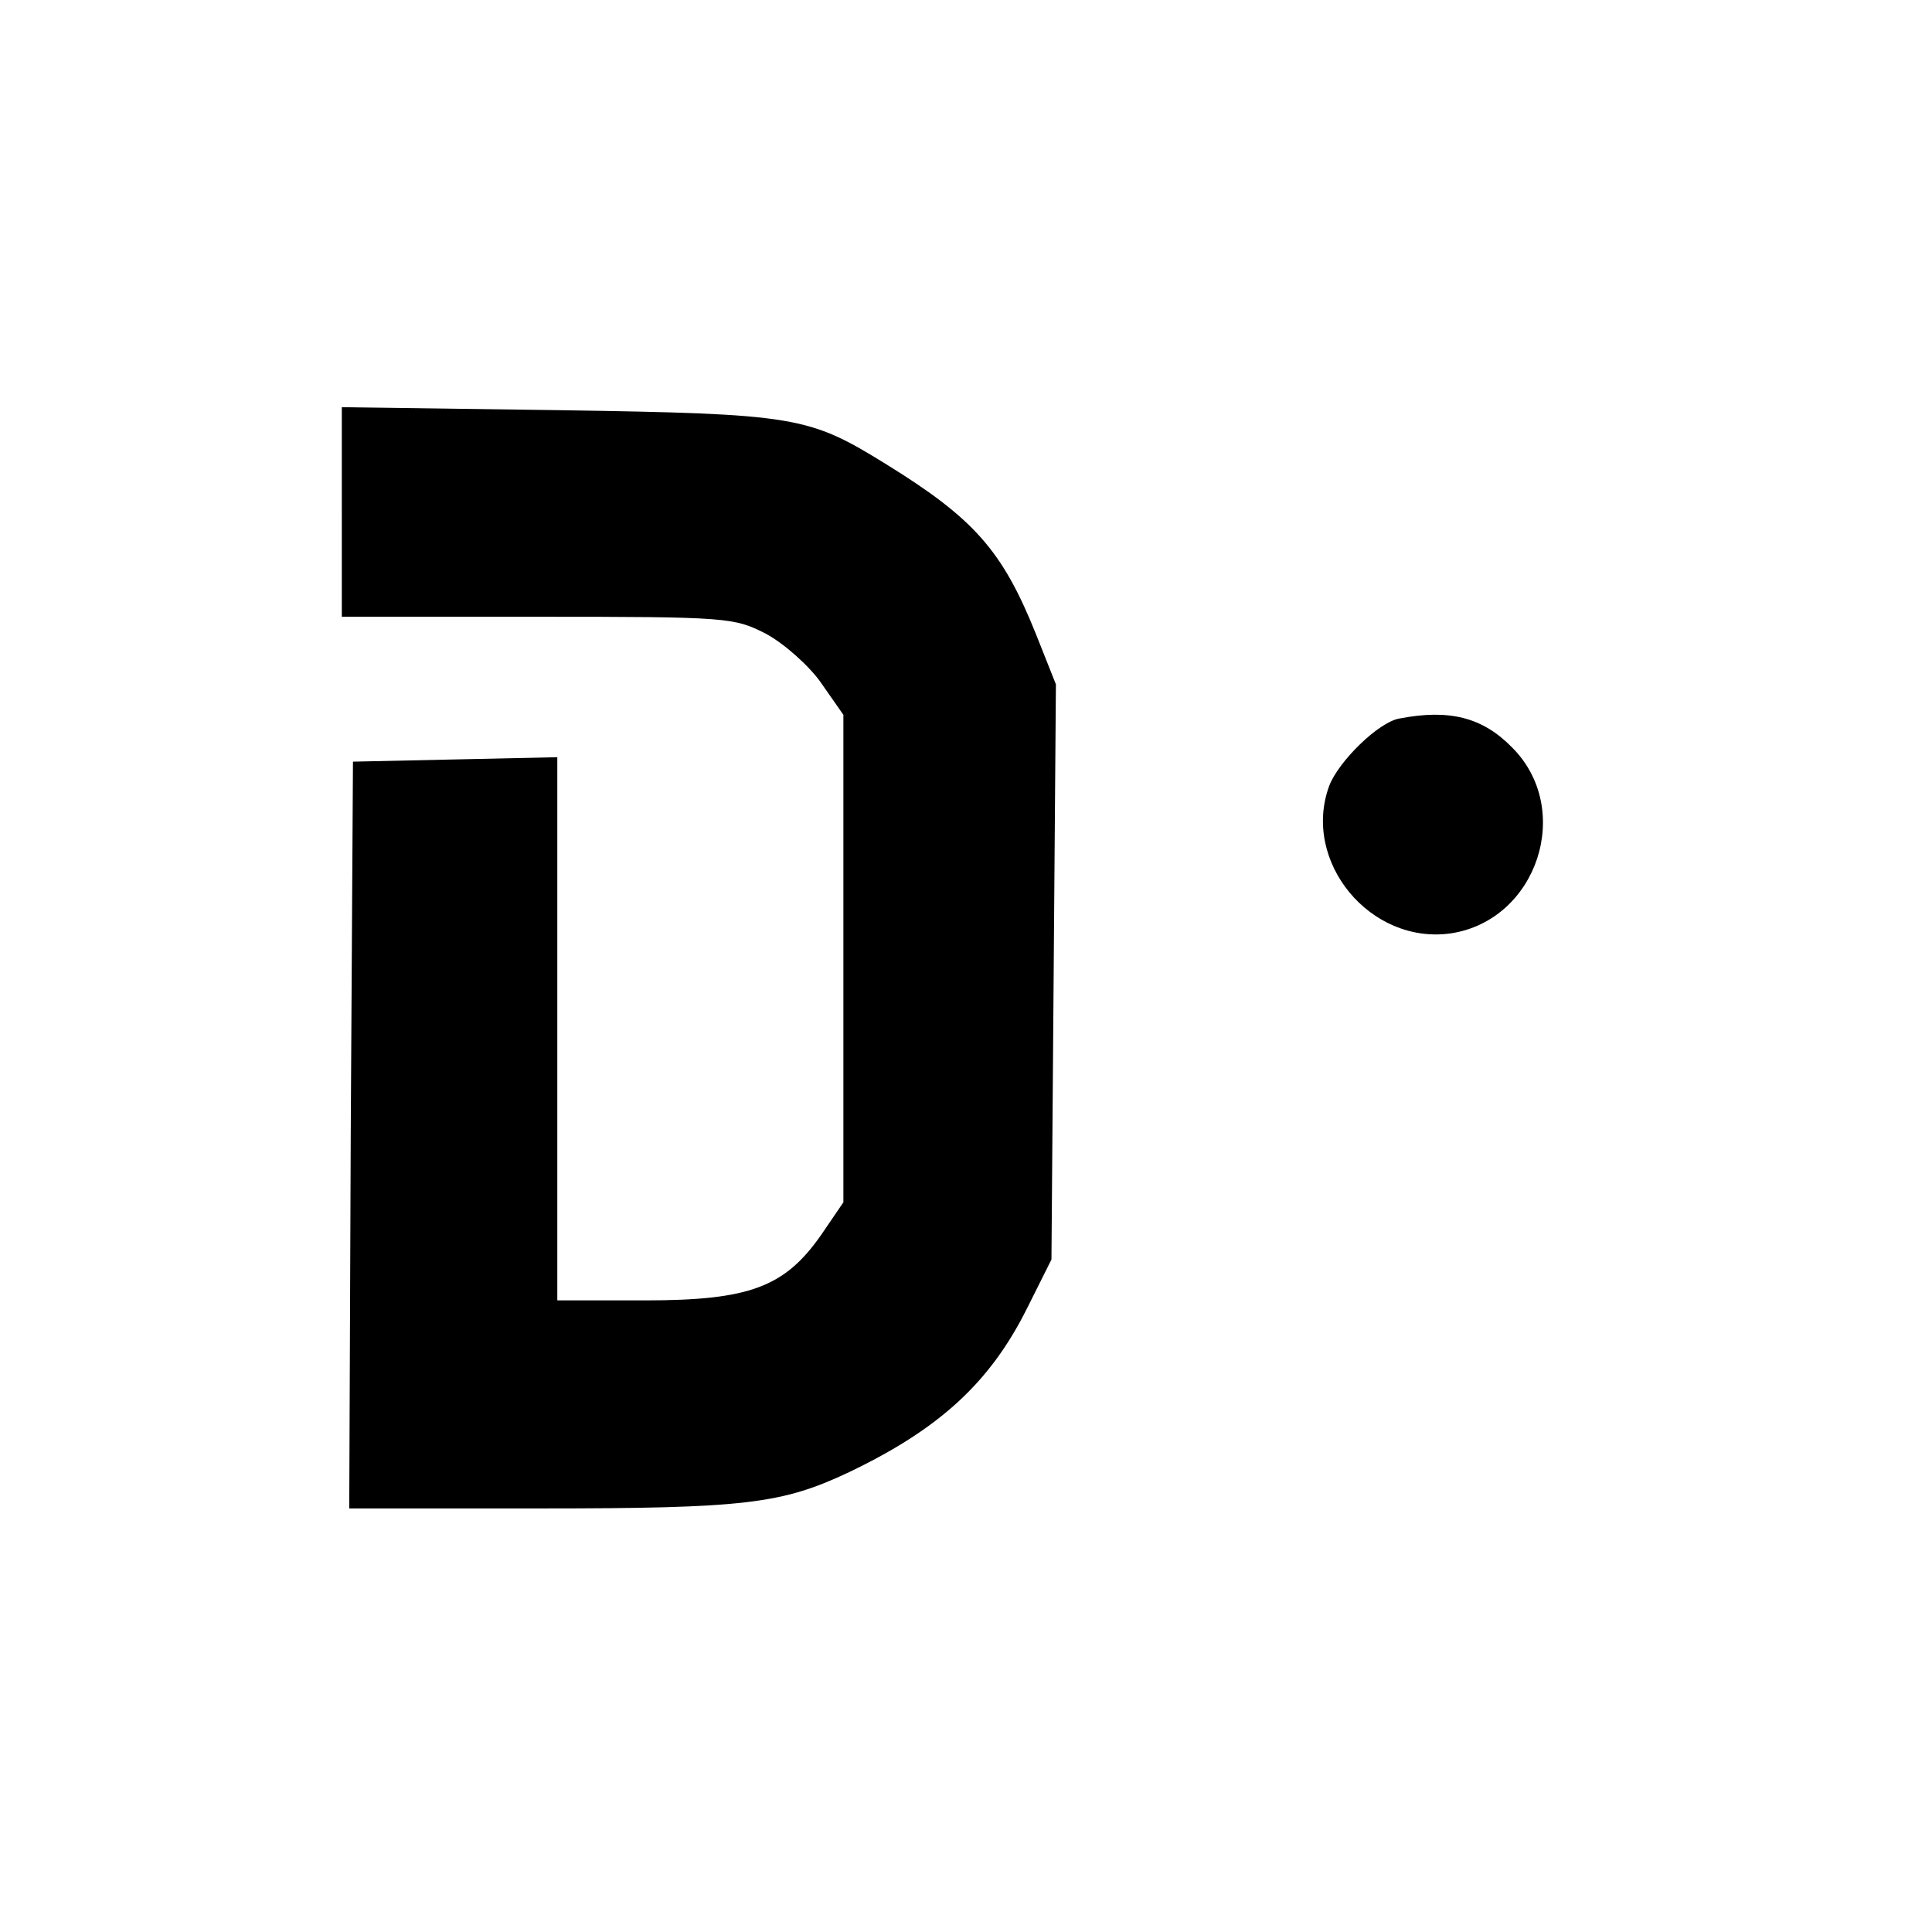 <?xml version="1.0" standalone="no"?>
<!DOCTYPE svg PUBLIC "-//W3C//DTD SVG 20010904//EN"
 "http://www.w3.org/TR/2001/REC-SVG-20010904/DTD/svg10.dtd">
<svg version="1.0" xmlns="http://www.w3.org/2000/svg"
 width="260pt" height="260pt" viewBox="0 0 260 260"
 preserveAspectRatio="xMidYMid meet">
<g transform="translate(0,260) scale(0.1,-0.1)"
fill="#000000" stroke="none">
<path d="M460 1911 l0 -141 263 0 c257 0 265 -1 308 -23 24 -13 58 -43 74 -66
l30 -43 0 -328 0 -328 -30 -44 c-49 -70 -96 -88 -237 -88 l-118 0 0 365 0 366
-137 -3 -138 -3 -3 -503 -2 -502 254 0 c279 0 328 6 419 49 121 58 189 120
239 220 l33 66 3 387 3 387 -27 68 c-45 112 -83 155 -201 228 -105 65 -121 68
-440 73 l-293 4 0 -141z"/>
<path d="M1883 1633 c-28 -5 -81 -57 -94 -90 -38 -102 55 -215 164 -199 116
18 165 167 82 250 -40 41 -85 52 -152 39z"/>
</g>
</svg>
